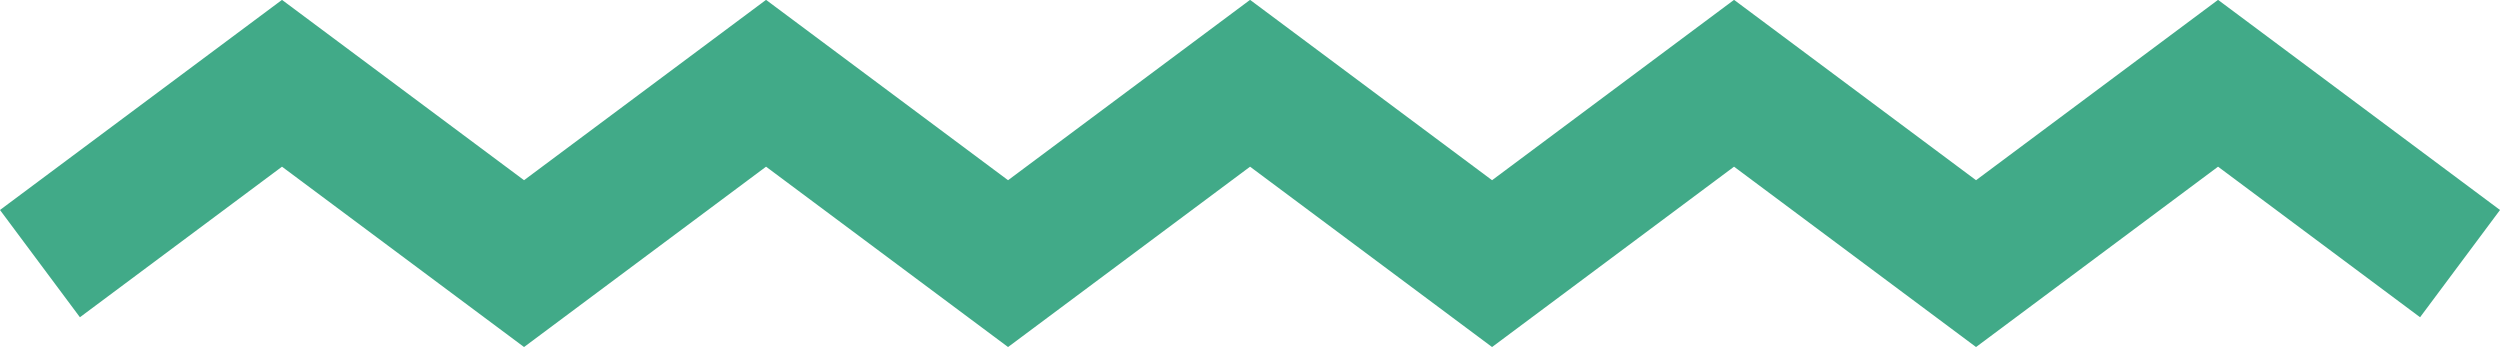 <?xml version="1.0" encoding="UTF-8" standalone="no"?><svg xmlns="http://www.w3.org/2000/svg" xmlns:xlink="http://www.w3.org/1999/xlink" fill="#41aa88" height="104.5" preserveAspectRatio="xMidYMid meet" version="1" viewBox="123.8 447.8 752.4 104.5" width="752.4" zoomAndPan="magnify"><g id="change1_1"><path d="M 572.852 552.242 L 500.02 497.965 L 427.184 552.242 L 354.348 497.965 L 281.516 552.242 L 208.668 497.965 L 147.852 543.277 L 123.797 510.996 L 208.668 447.762 L 281.512 502.035 L 354.348 447.758 L 427.184 502.035 L 500.02 447.758 L 572.852 502.035 L 645.676 447.758 L 718.508 502.035 L 791.344 447.758 L 876.203 511 L 852.145 543.277 L 791.344 497.965 L 718.508 552.242 L 645.676 497.965 L 572.852 552.242" fill="inherit"/></g></svg>